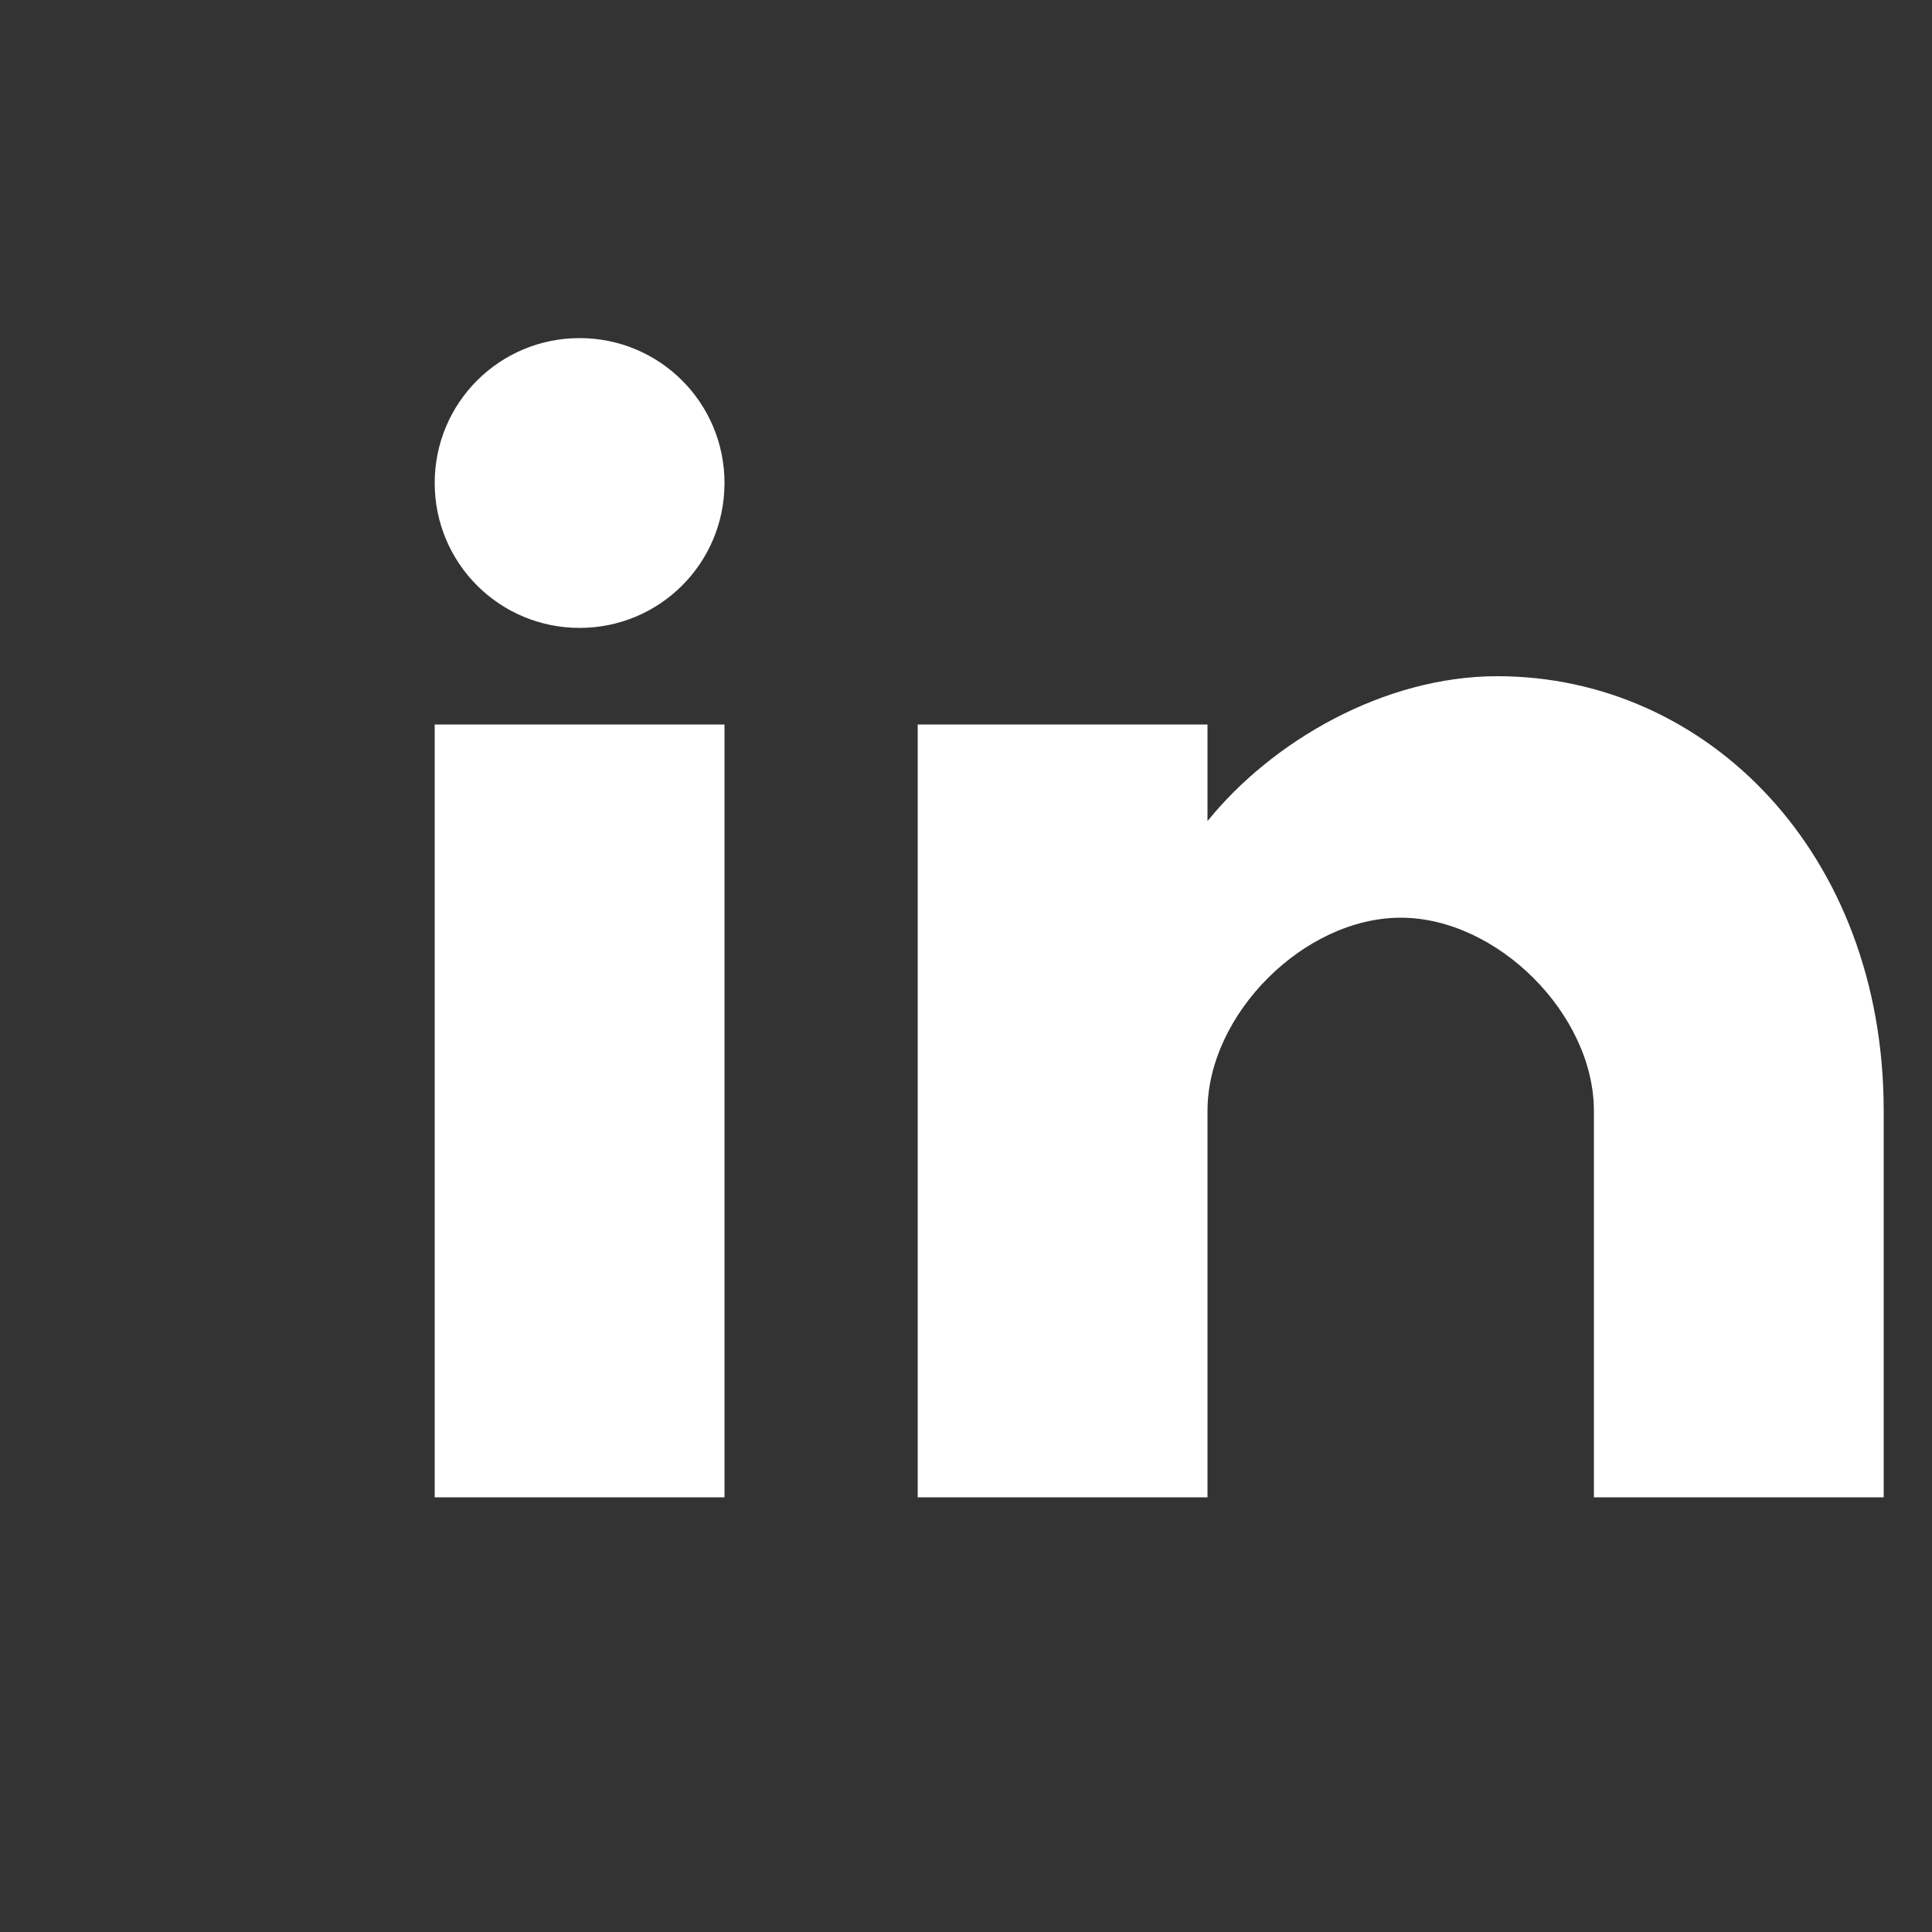 <svg width="20" height="20" viewBox="0 0 20 20" fill="none" xmlns="http://www.w3.org/2000/svg">
  <rect x="0" y="0" width="20" height="20" fill="#333333" stroke="none"/>
  <path d="M4.5 7.5V15.5H7.5V7.5H4.5ZM6 3.5C5.17 3.5 4.5 4.17 4.5 5C4.5 5.83 5.17 6.5 6 6.5C6.83 6.5 7.5 5.83 7.5 5C7.5 4.17 6.83 3.5 6 3.5ZM9.5 7.5V15.5H12.5V11.5C12.5 10.5 13.5 9.5 14.5 9.5C15.5 9.5 16.5 10.5 16.5 11.5V15.5H19.5V11.5C19.5 8.83 17.67 7 15.5 7C14.33 7 13.17 7.67 12.5 8.5V7.5H9.5Z" fill="white"/>
</svg> 
